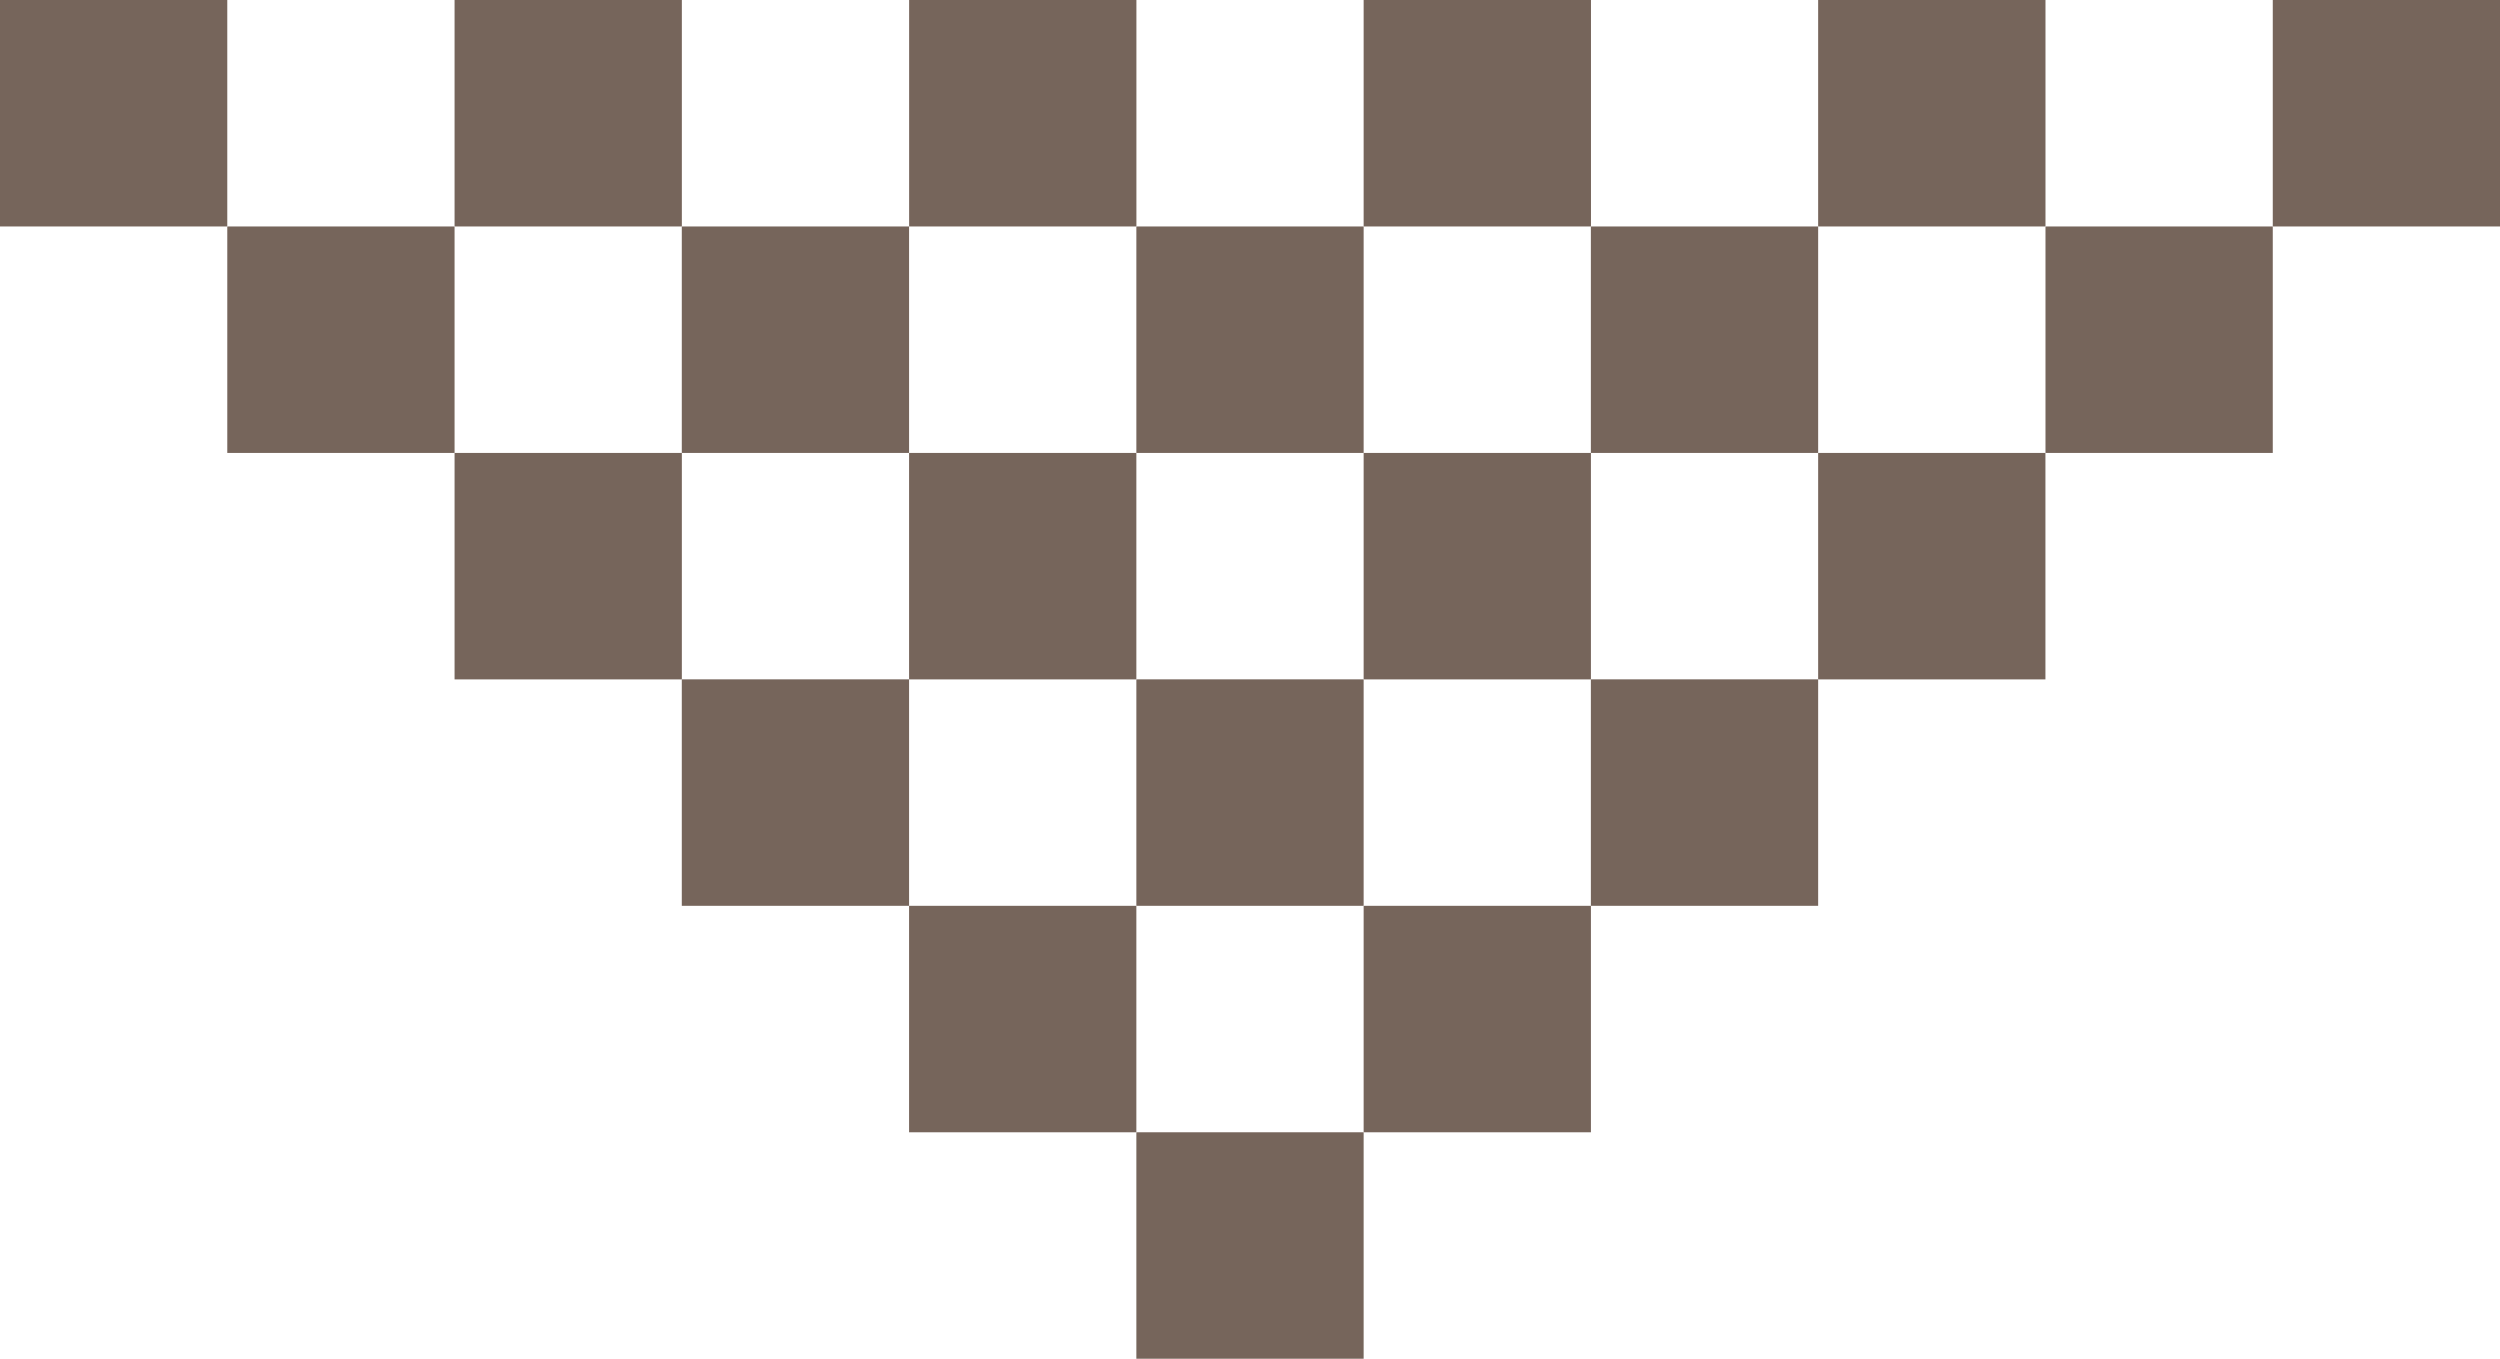 <svg id="ベクトルスマートオブジェクト" xmlns="http://www.w3.org/2000/svg" width="46" height="25.001" viewBox="0 0 46 25.001">
  <rect id="長方形_108" data-name="長方形 108" width="4.182" height="4.167" transform="translate(20.909 20.834)" fill="#76655b"/>
  <rect id="長方形_109" data-name="長方形 109" width="4.182" height="4.167" transform="translate(25.091 16.667)" fill="#76655b"/>
  <rect id="長方形_110" data-name="長方形 110" width="4.182" height="4.167" transform="translate(16.727 16.667)" fill="#76655b"/>
  <rect id="長方形_111" data-name="長方形 111" width="4.182" height="4.167" transform="translate(20.909 12.5)" fill="#76655b"/>
  <rect id="長方形_112" data-name="長方形 112" width="4.182" height="4.167" transform="translate(29.272 12.5)" fill="#76655b"/>
  <rect id="長方形_113" data-name="長方形 113" width="4.182" height="4.167" transform="translate(33.454 8.334)" fill="#76655b"/>
  <rect id="長方形_114" data-name="長方形 114" width="4.182" height="4.167" transform="translate(29.272 4.167)" fill="#76655b"/>
  <rect id="長方形_115" data-name="長方形 115" width="4.182" height="4.167" transform="translate(20.909 4.167)" fill="#76655b"/>
  <rect id="長方形_116" data-name="長方形 116" width="4.182" height="4.167" transform="translate(12.545 4.167)" fill="#76655b"/>
  <rect id="長方形_117" data-name="長方形 117" width="4.182" height="4.167" transform="translate(4.182 4.167)" fill="#76655b"/>
  <rect id="長方形_118" data-name="長方形 118" width="4.182" height="4.167" transform="translate(8.364 0)" fill="#76655b"/>
  <rect id="長方形_119" data-name="長方形 119" width="4.182" height="4.167" transform="translate(0 0)" fill="#76655b"/>
  <rect id="長方形_120" data-name="長方形 120" width="4.182" height="4.167" transform="translate(16.728 0)" fill="#76655b"/>
  <rect id="長方形_121" data-name="長方形 121" width="4.183" height="4.167" transform="translate(25.091 0)" fill="#76655b"/>
  <rect id="長方形_122" data-name="長方形 122" width="4.183" height="4.167" transform="translate(33.454 0)" fill="#76655b"/>
  <rect id="長方形_123" data-name="長方形 123" width="4.182" height="4.167" transform="translate(41.819 0)" fill="#76655b"/>
  <rect id="長方形_124" data-name="長方形 124" width="4.182" height="4.167" transform="translate(37.637 4.167)" fill="#76655b"/>
  <rect id="長方形_125" data-name="長方形 125" width="4.182" height="4.167" transform="translate(25.091 8.334)" fill="#76655b"/>
  <rect id="長方形_126" data-name="長方形 126" width="4.182" height="4.167" transform="translate(16.727 8.334)" fill="#76655b"/>
  <rect id="長方形_127" data-name="長方形 127" width="4.182" height="4.167" transform="translate(8.364 8.334)" fill="#76655b"/>
  <rect id="長方形_128" data-name="長方形 128" width="4.182" height="4.167" transform="translate(12.545 12.5)" fill="#76655b"/>
</svg>

